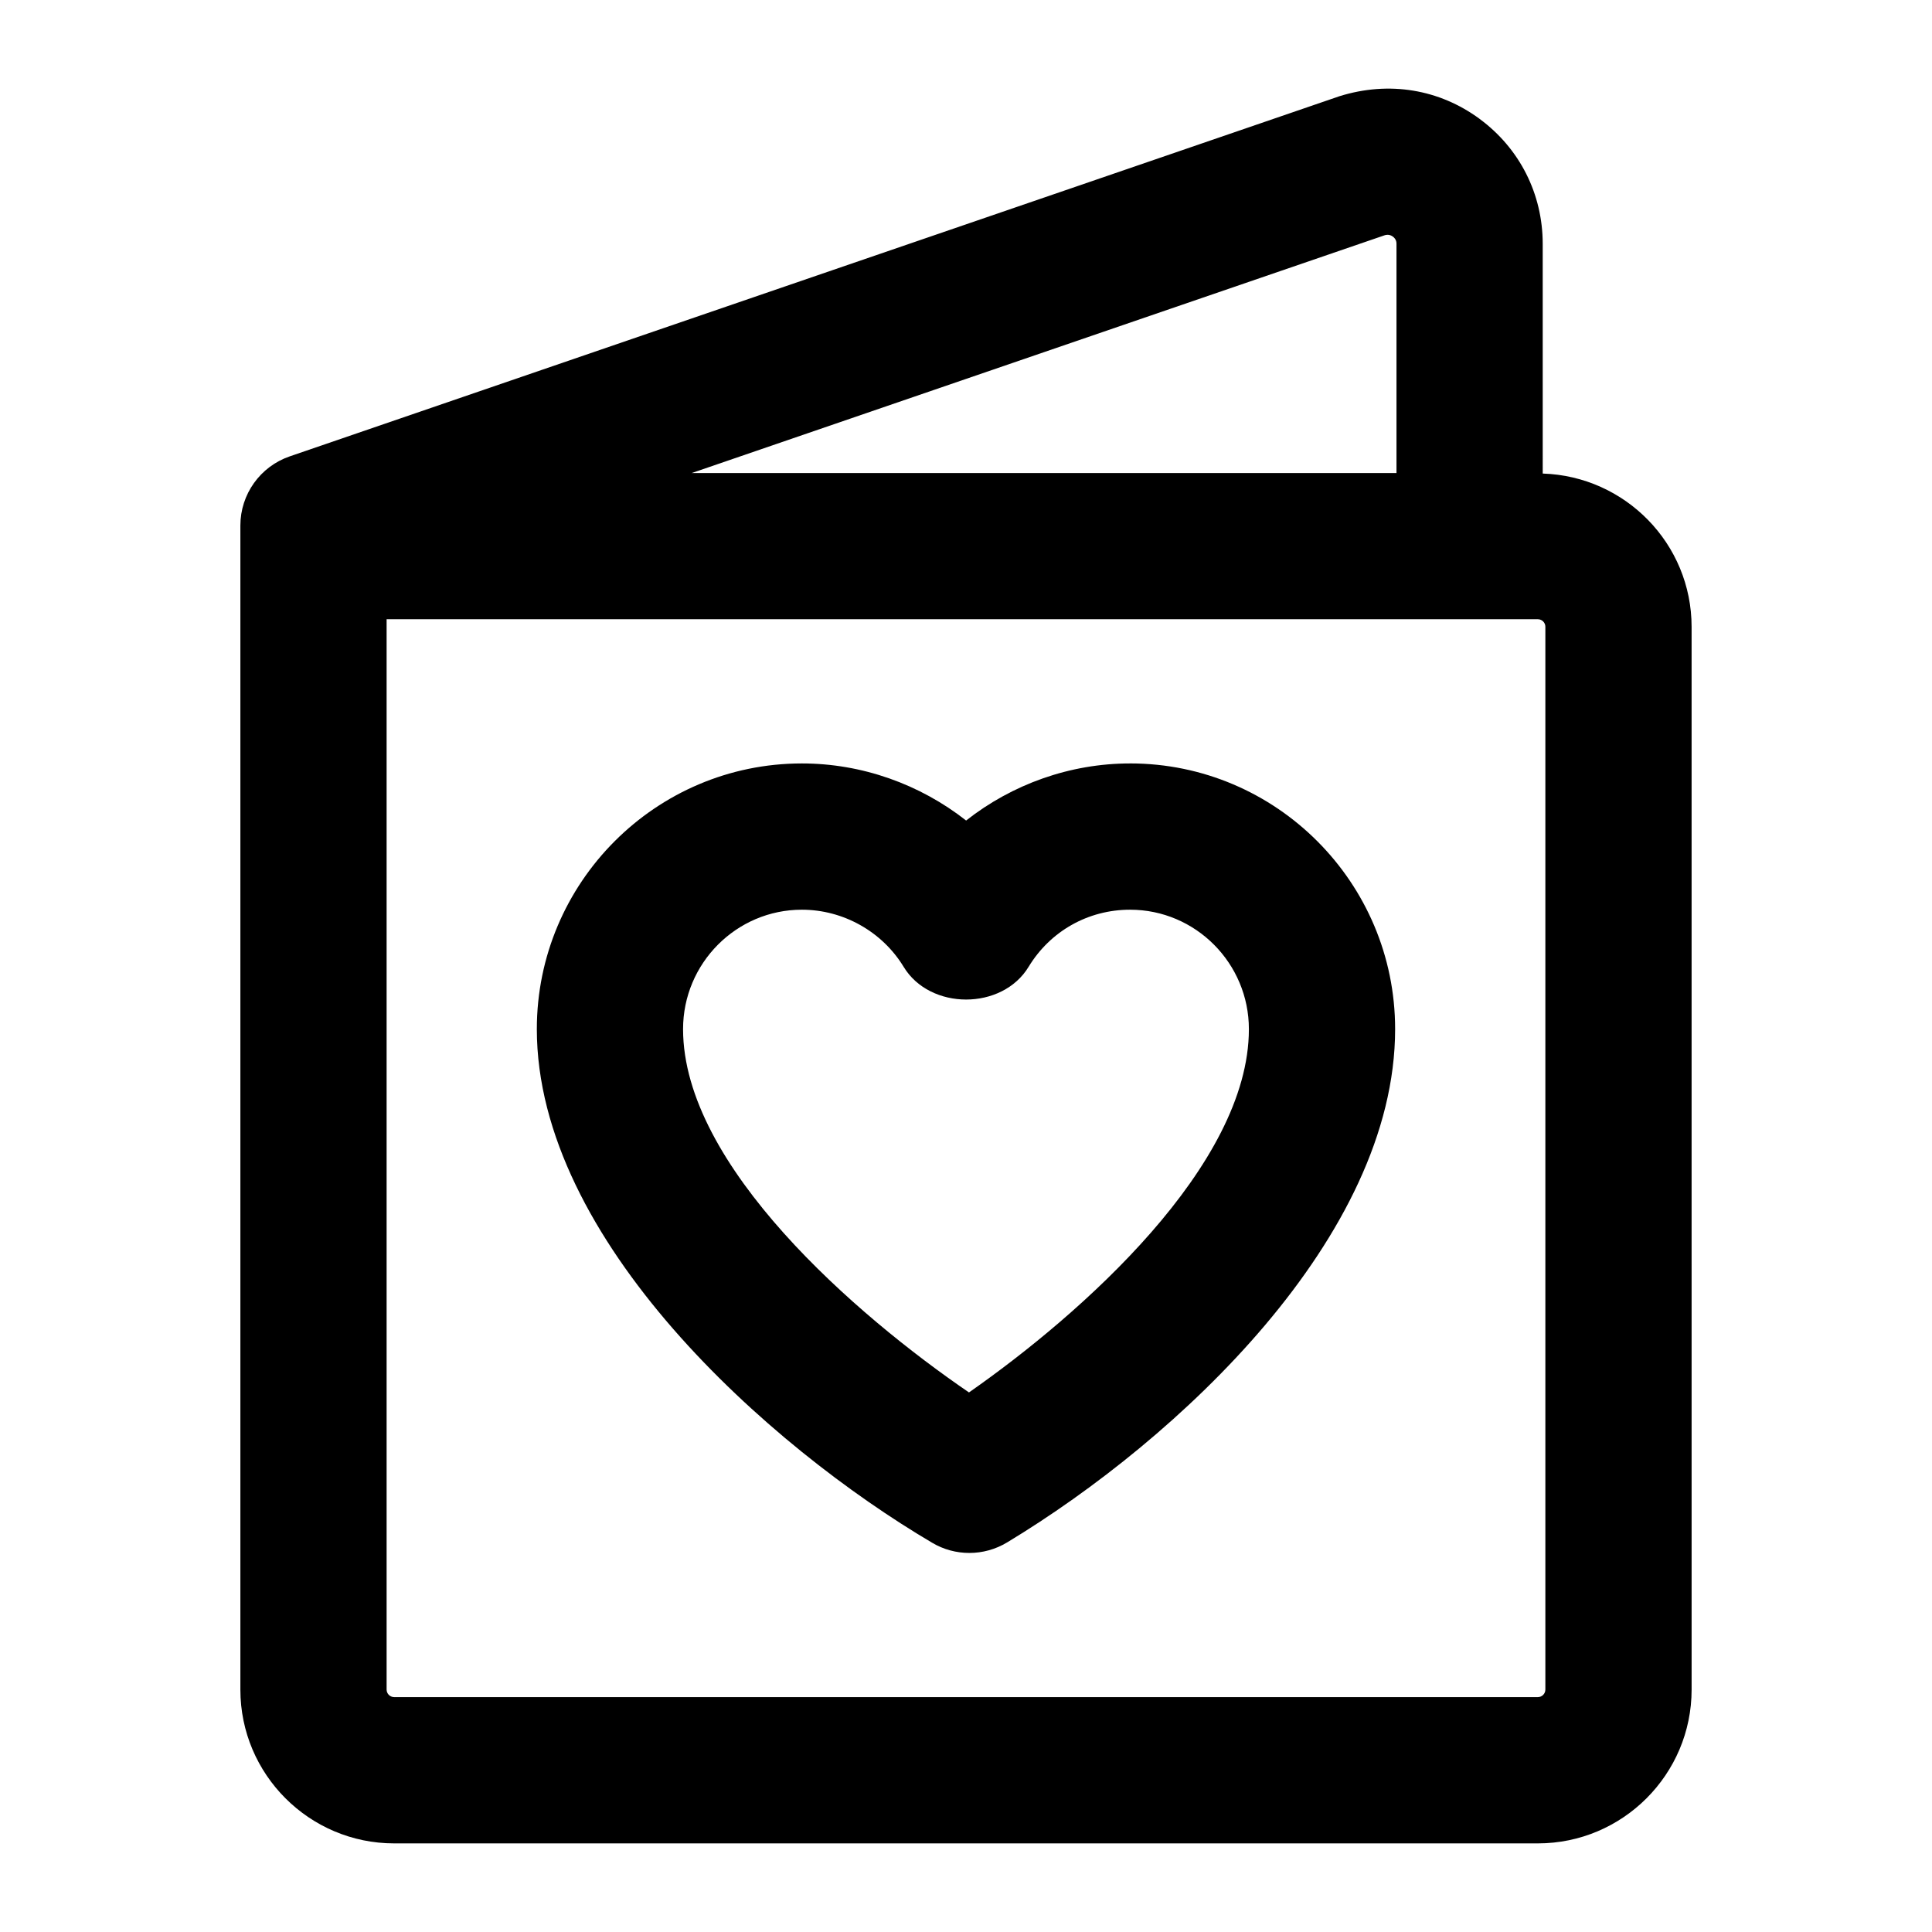 <?xml version="1.0" encoding="UTF-8"?>
<!-- Uploaded to: ICON Repo, www.iconrepo.com, Generator: ICON Repo Mixer Tools -->
<svg fill="#000000" width="800px" height="800px" version="1.1" viewBox="144 144 512 512" xmlns="http://www.w3.org/2000/svg">
 <g>
  <path d="m536.11 175.5c-10.652-7.836-23.957-10.113-37.145-6l-278.17 95.438c-7.836 2.688-13.094 10.051-13.094 18.328v308.5c0 22.473 18.281 40.75 40.762 40.75h303.09c22.461 0 40.742-18.281 40.742-40.75l-0.004-281.65c0-22.031-17.598-39.922-39.453-40.621l-0.004-60.875c0-13.207-6.094-25.281-16.727-33.113zm-25.129 30.836c0.285-0.086 1.156-0.34 2.137 0.359 0.965 0.719 0.965 1.629 0.965 1.922v60.742h-186.77zm42.555 103.77v281.65c0 1.098-0.891 1.996-1.988 1.996h-303.09c-1.098 0-2.004-0.898-2.004-1.996v-283.65h305.1c1.098 0 1.984 0.898 1.984 1.996z"/>
  <path d="m443.48 346.32c-15.895 0-31.223 5.508-43.449 15.129-12.262-9.621-27.59-15.129-43.523-15.129-38.734 0-70.242 31.582-70.242 70.402 0 55.949 61.457 110.59 104.74 136.11 3.047 1.816 6.453 2.715 9.879 2.715 3.481 0 6.945-0.938 10.027-2.801 45.227-27.316 102.81-80.934 102.81-136.03 0.004-38.816-31.504-70.402-70.238-70.402zm-42.691 166.69c-29.84-20.398-75.77-60.066-75.77-96.281 0-17.445 14.117-31.648 31.488-31.648 10.957 0 21.289 5.801 26.965 15.137 7 11.562 26.113 11.562 33.117 0 5.754-9.48 15.801-15.137 26.891-15.137 17.371 0 31.488 14.203 31.488 31.648 0 36.156-44.434 75.52-74.18 96.281z"/>
 </g>
</svg>